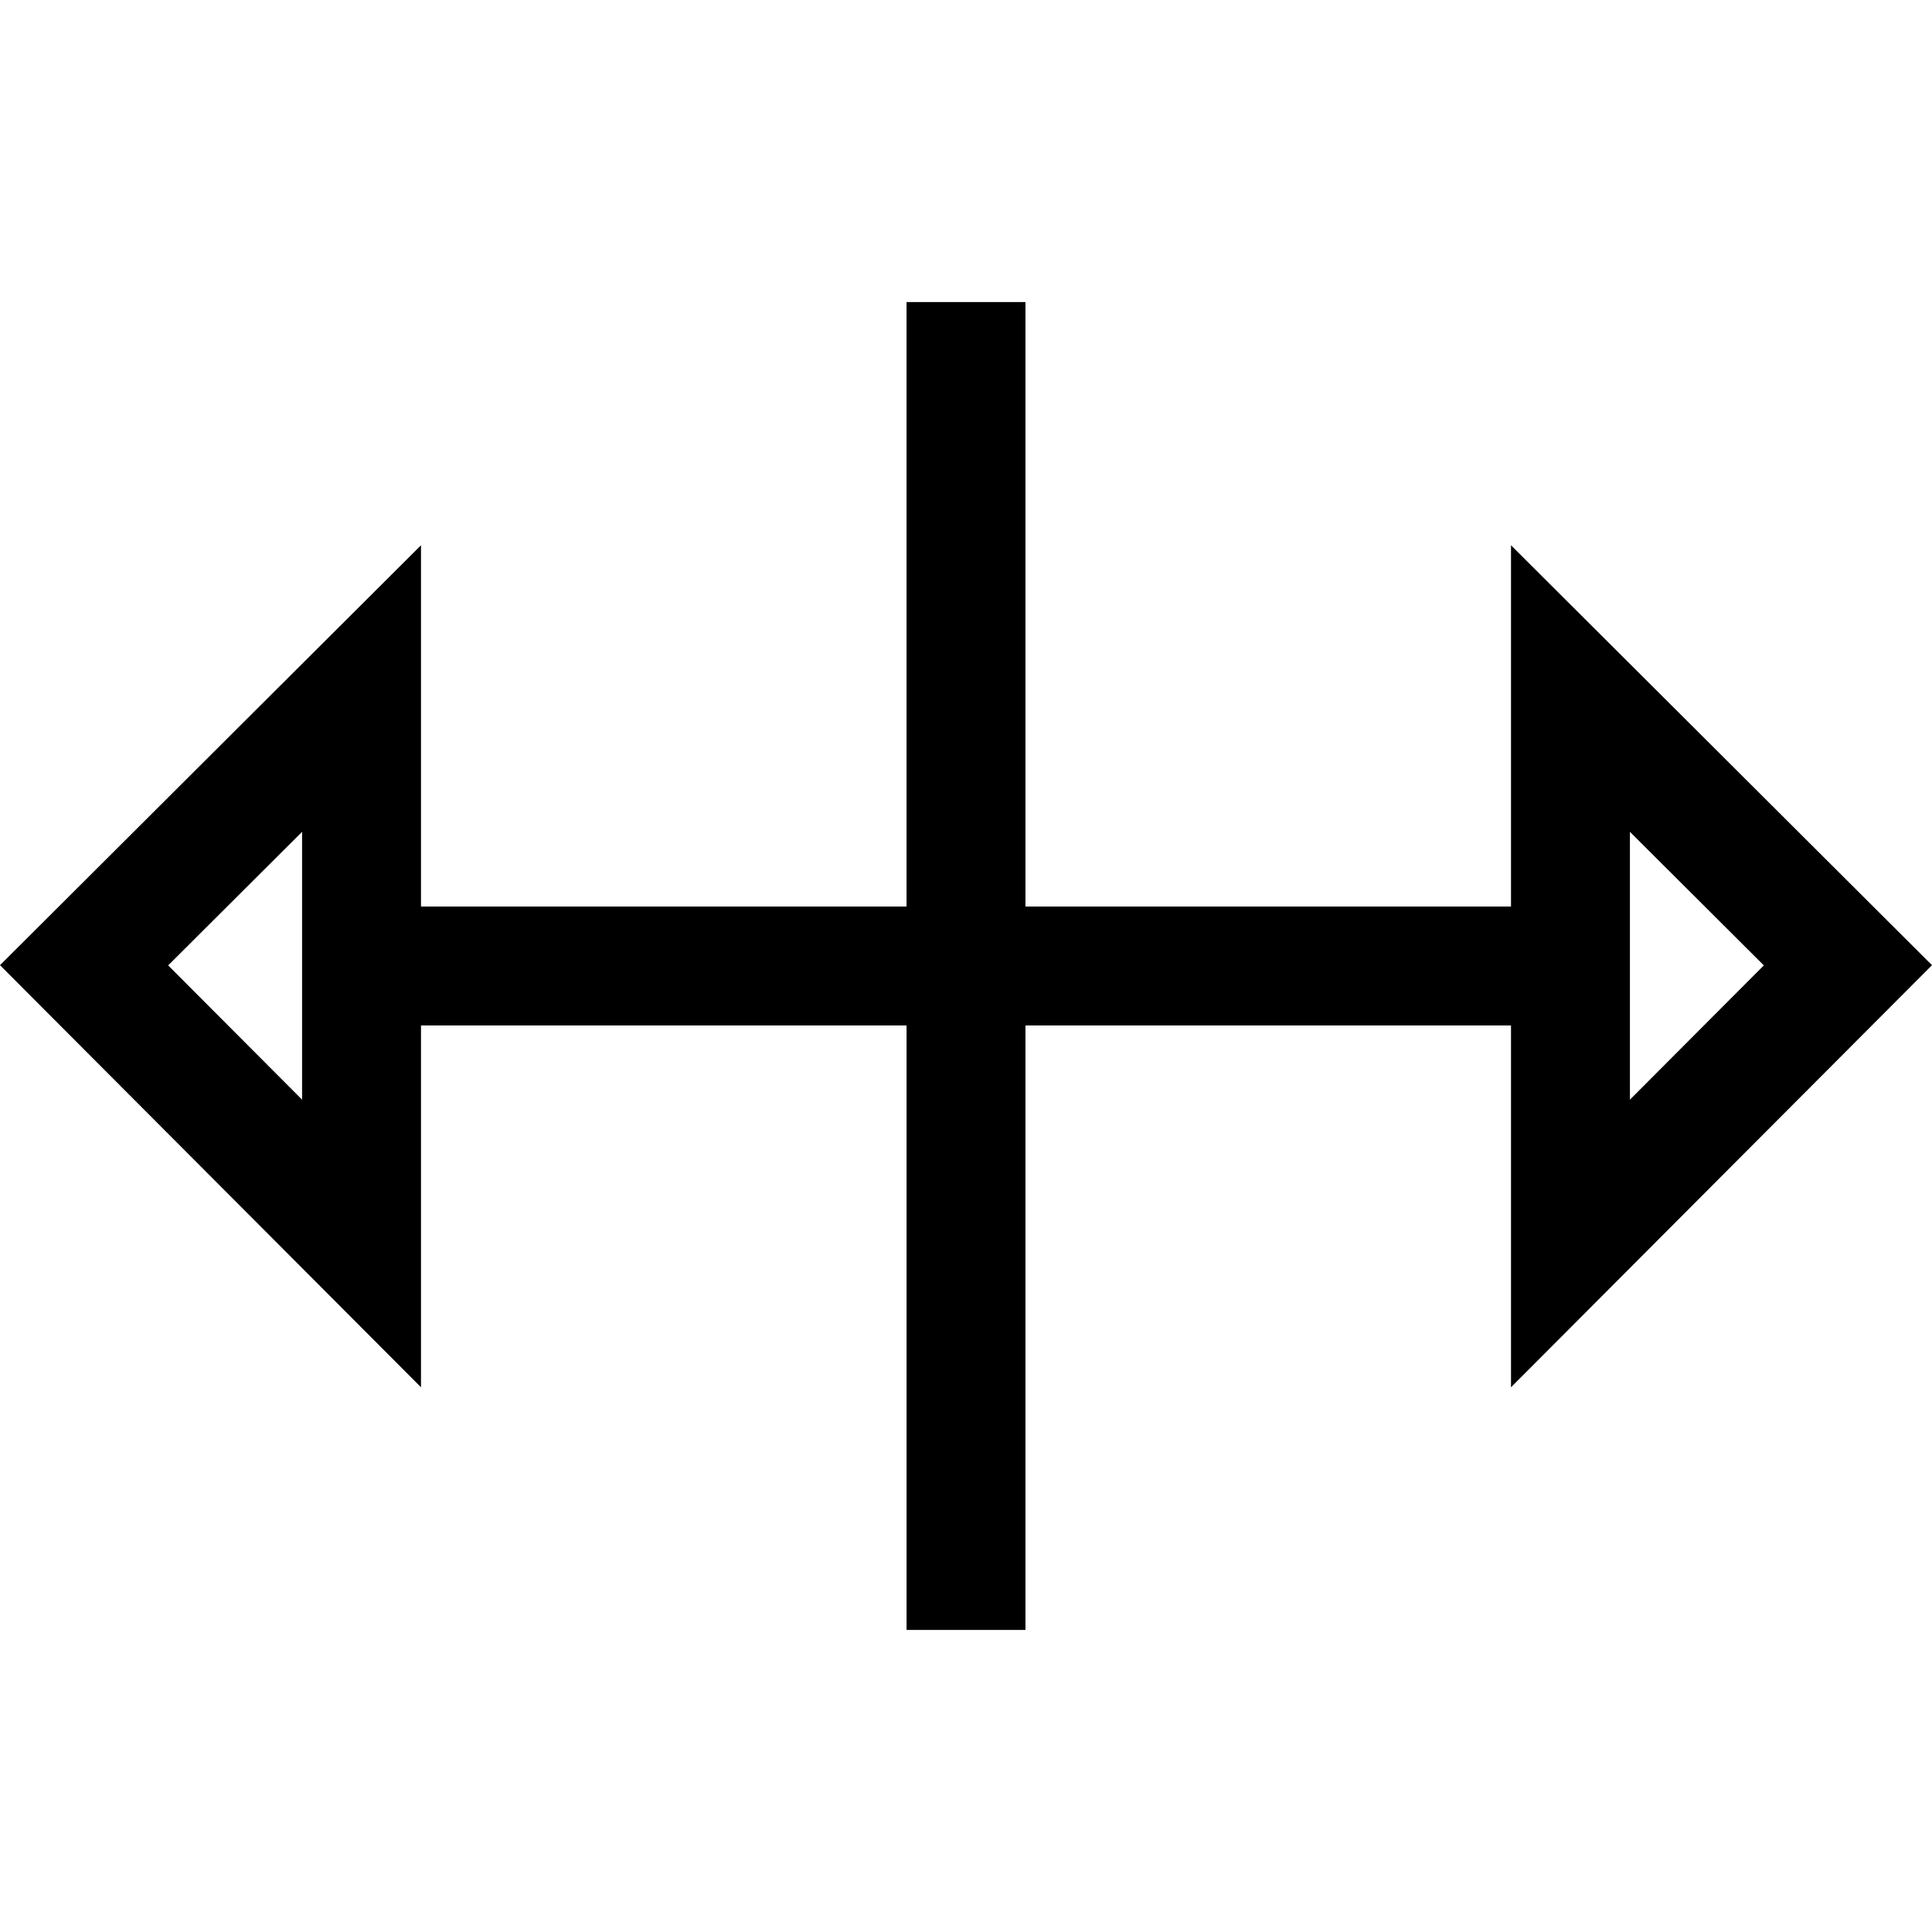 <?xml version="1.0" encoding="iso-8859-1"?>
<!-- Uploaded to: SVG Repo, www.svgrepo.com, Generator: SVG Repo Mixer Tools -->
<svg fill="#000000" height="800px" width="800px" version="1.1" id="Layer_1" xmlns="http://www.w3.org/2000/svg" xmlns:xlink="http://www.w3.org/1999/xlink" 
	 viewBox="0 0 487.426 487.426" xml:space="preserve">
<g>
	<path d="M487.426,243.504L381.213,137.566v91.147h-122.5v-152.5h-30v152.5h-122.5v-91.147L0,243.504l106.213,106.488v-91.279h122.5
		v152.5h30v-152.5h122.5v91.279L487.426,243.504z M76.213,277.434l-33.787-33.875l33.787-33.699V277.434z M411.213,209.86
		L445,243.559l-33.787,33.875V209.86z"/>
</g>
</svg>